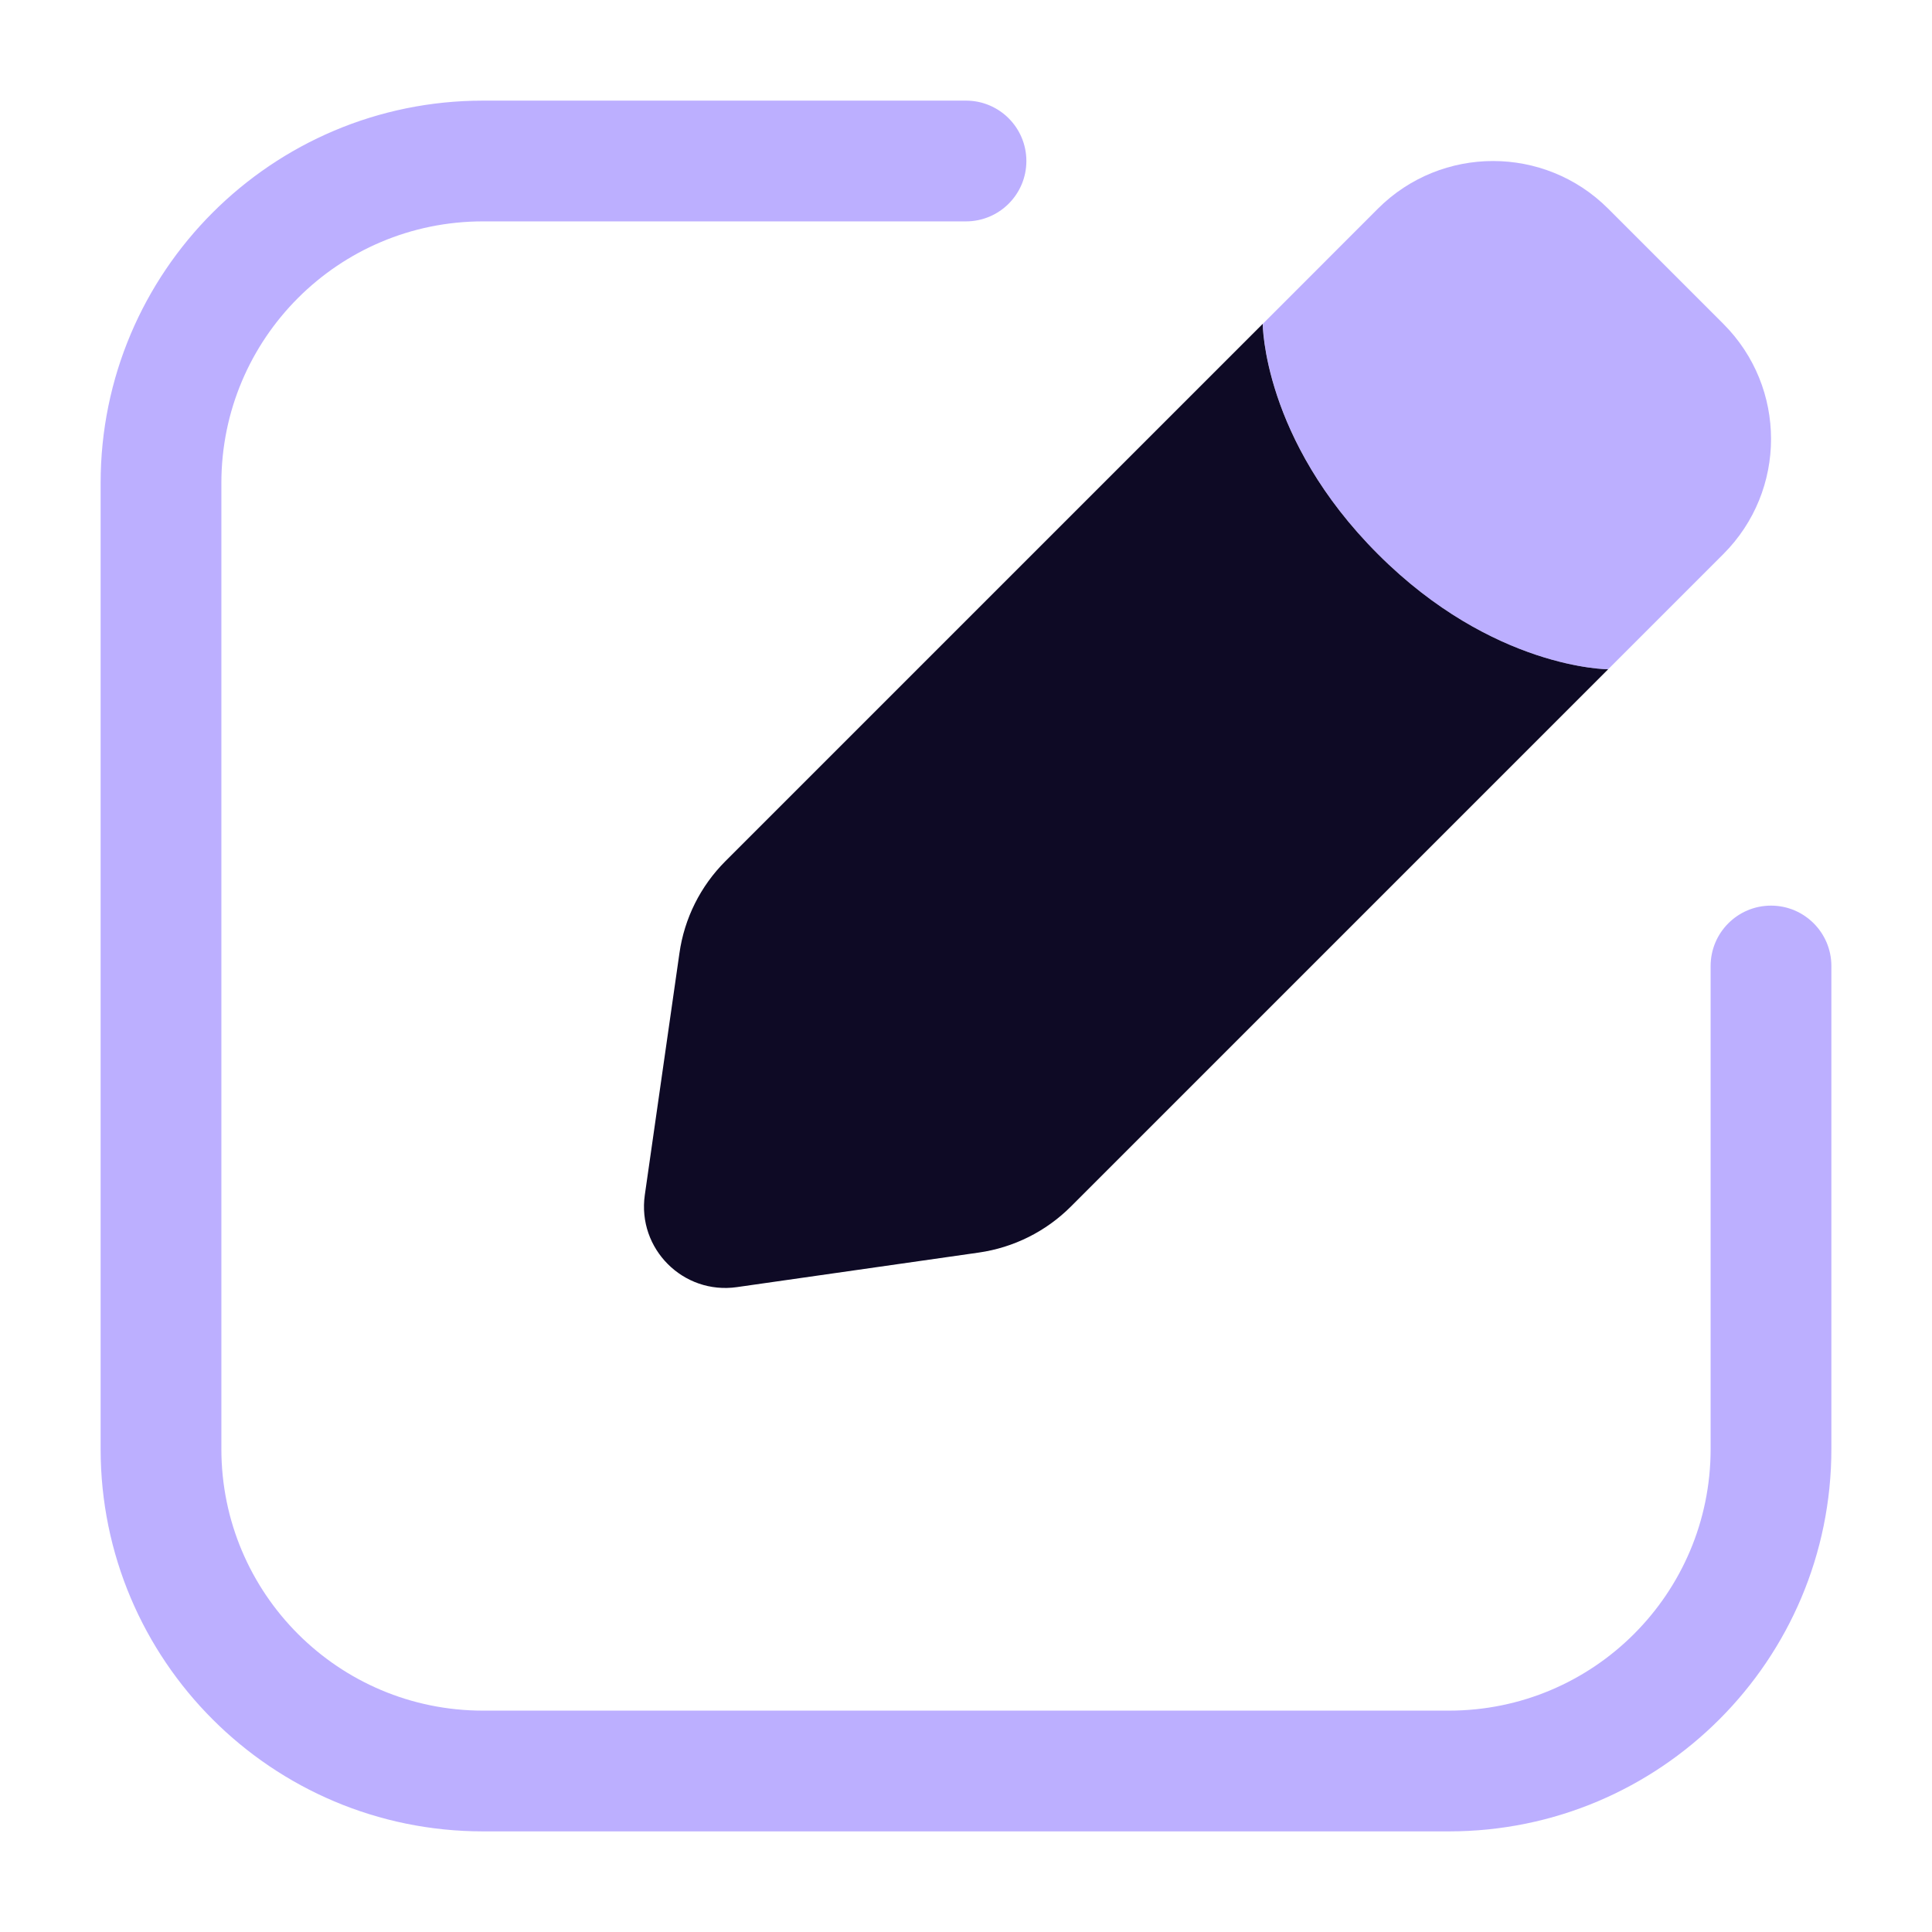 <svg width="24" height="24" viewBox="0 0 24 24" fill="none" xmlns="http://www.w3.org/2000/svg">
<path fill-rule="evenodd" clip-rule="evenodd" d="M6 2.75C4.205 2.75 2.75 4.205 2.75 6V18C2.75 19.795 4.205 21.25 6 21.25H18C19.795 21.25 21.25 19.795 21.25 18V12C21.25 11.586 21.586 11.25 22 11.25C22.414 11.25 22.75 11.586 22.75 12V18C22.75 20.623 20.623 22.75 18 22.75H6C3.377 22.75 1.25 20.623 1.25 18V6C1.25 3.377 3.377 1.25 6 1.25H12C12.414 1.25 12.75 1.586 12.75 2C12.75 2.414 12.414 2.75 12 2.75H6Z" fill="#7B61FF" fill-opacity="0.5"/>
<path d="M9.155 15.989L12.158 15.56C12.592 15.498 12.993 15.298 13.303 14.988L19.977 8.314C19.977 8.314 18.547 8.314 17.117 6.883C15.686 5.453 15.686 4.023 15.686 4.023L9.012 10.697C8.702 11.007 8.501 11.408 8.44 11.842L8.01 14.845C7.915 15.513 8.487 16.085 9.155 15.989Z" fill="#0E0A25"/>
<path d="M21.408 4.023L19.977 2.592C19.188 1.803 17.907 1.803 17.117 2.592L15.687 4.023C15.687 4.023 15.687 5.453 17.117 6.883C18.547 8.314 19.977 8.314 19.977 8.314L21.408 6.883C22.198 6.093 22.198 4.813 21.408 4.023Z" fill="#7B61FF" fill-opacity="0.5"/>
</svg>
